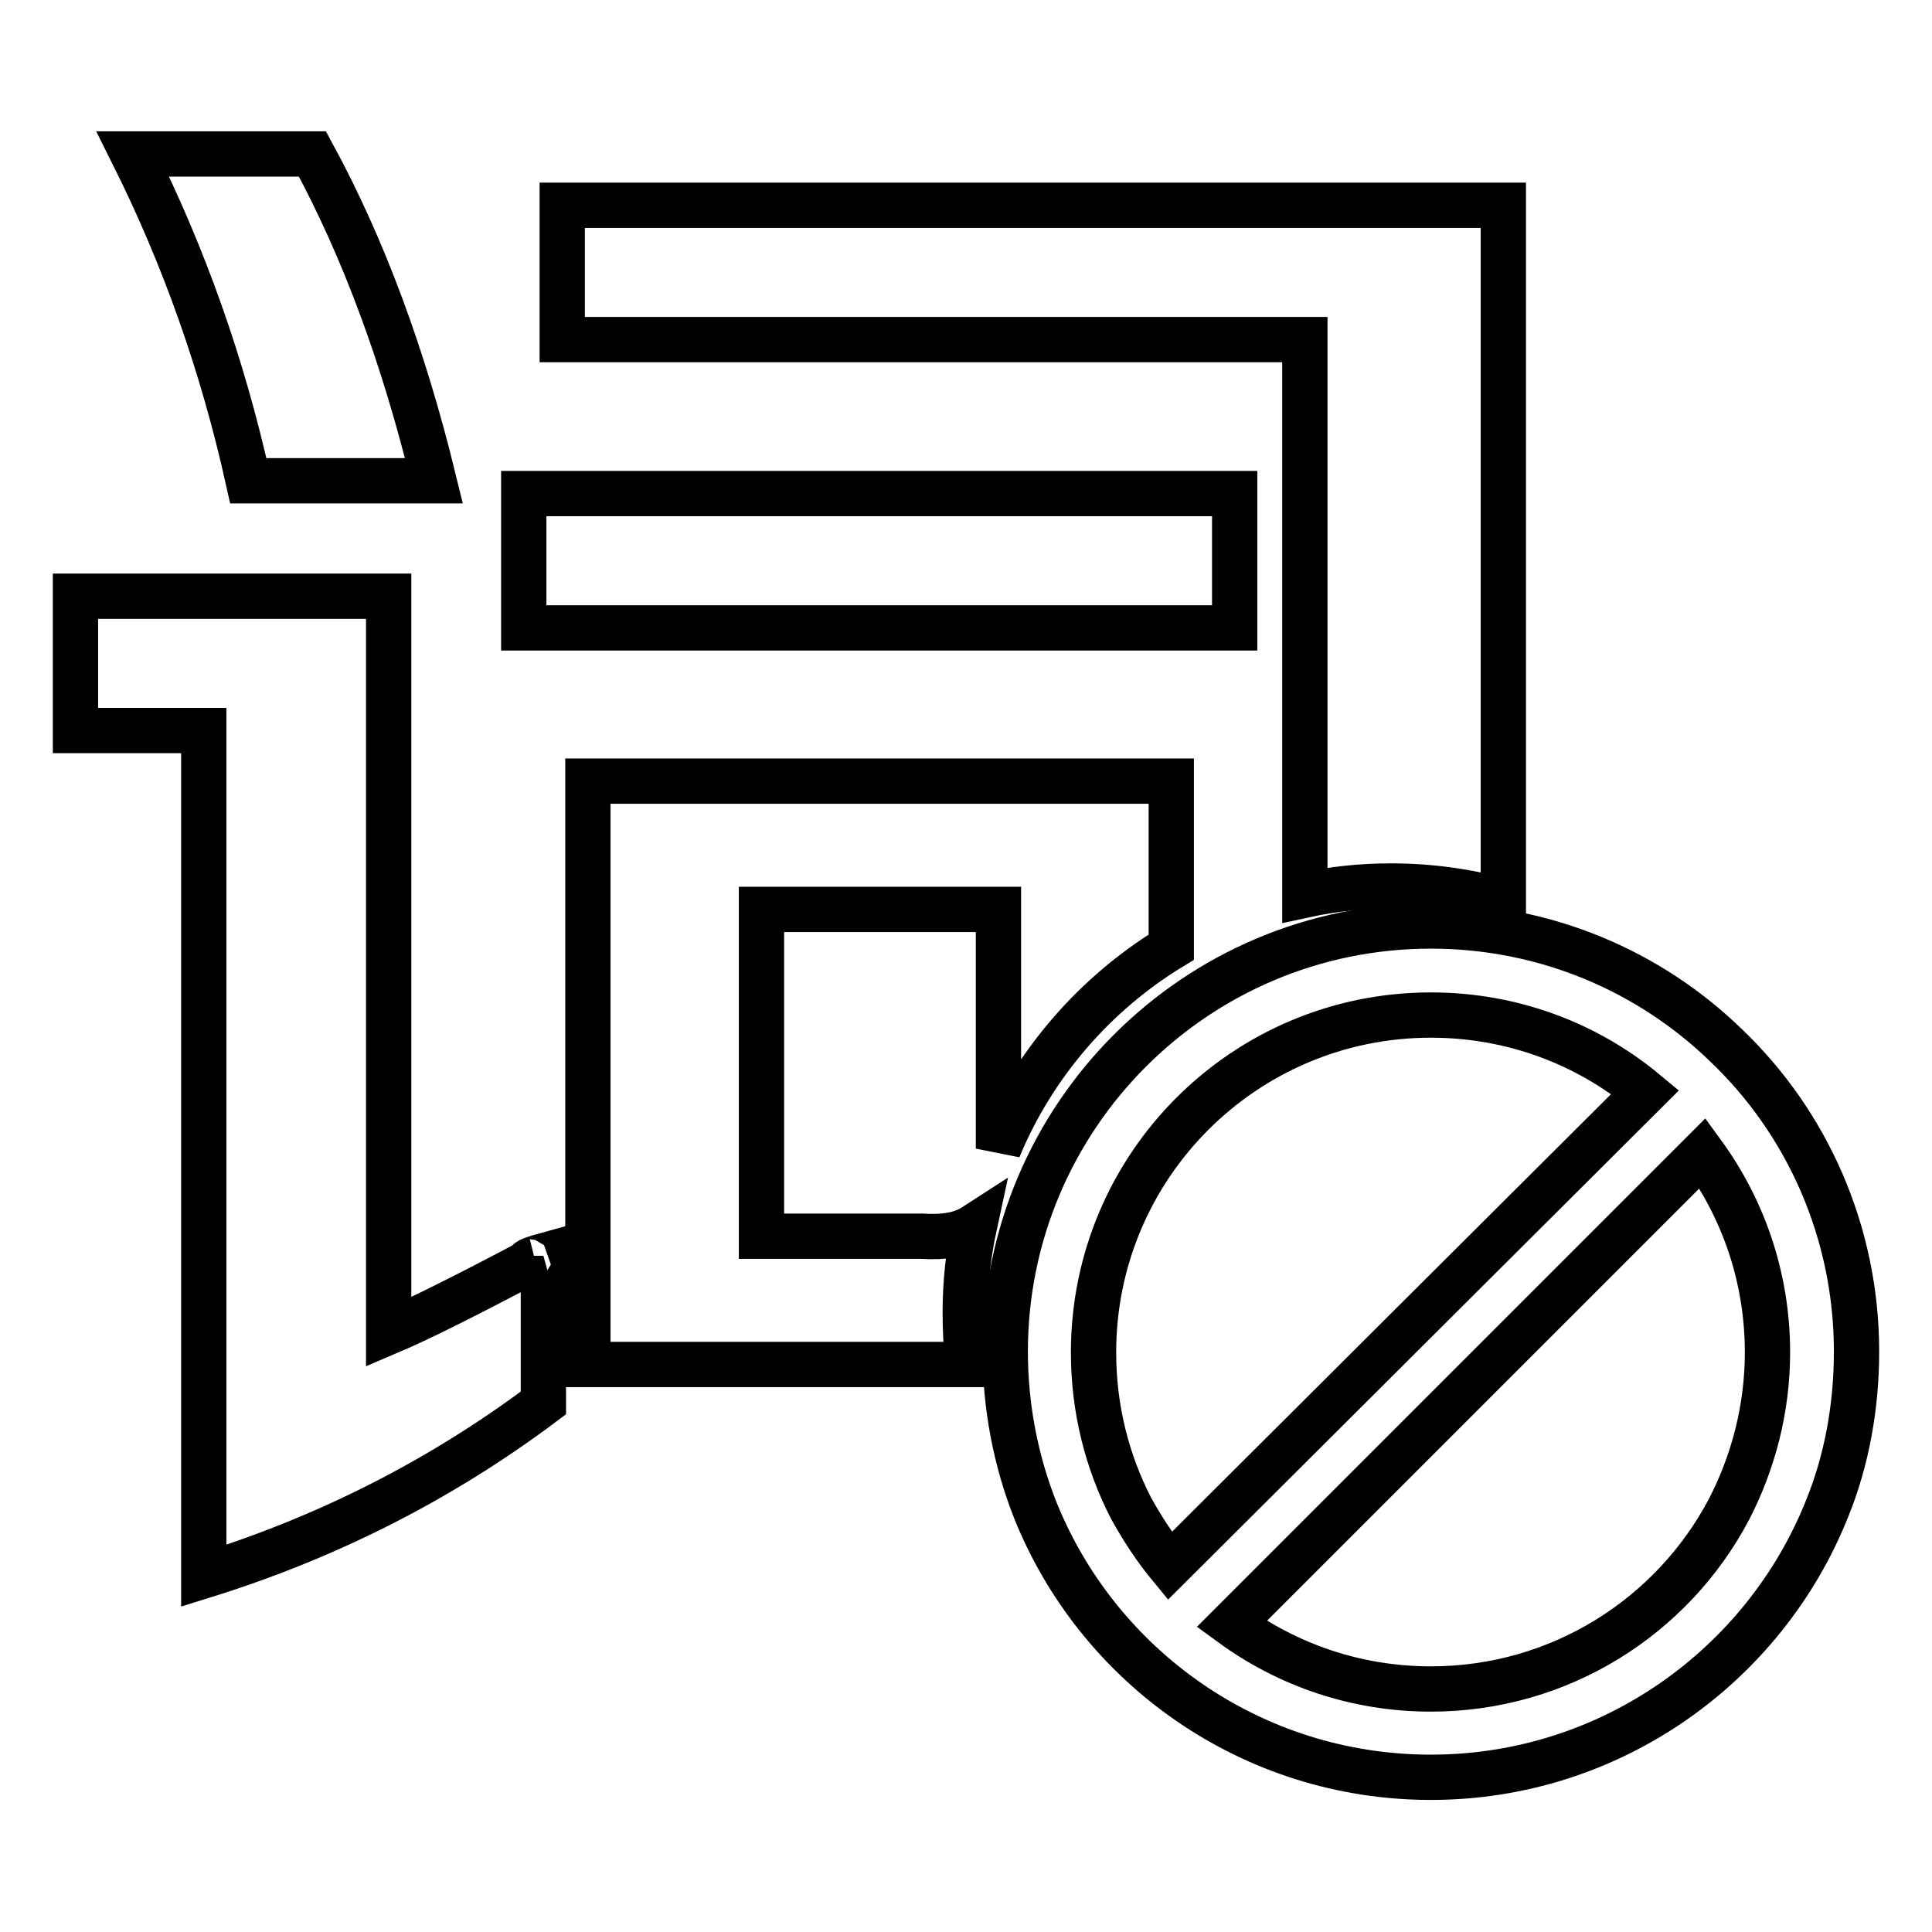 <?xml version="1.0" encoding="utf-8"?>
<!-- Svg Vector Icons : http://www.onlinewebfonts.com/icon -->
<!DOCTYPE svg PUBLIC "-//W3C//DTD SVG 1.1//EN" "http://www.w3.org/Graphics/SVG/1.1/DTD/svg11.dtd">
<svg version="1.1" xmlns="http://www.w3.org/2000/svg" xmlns:xlink="http://www.w3.org/1999/xlink" x="0px" y="0px" viewBox="0 0 256 256" enable-background="new 0 0 256 256" xml:space="preserve">
<g><g><path stroke-width="6" fill-opacity="0" stroke="#000000"  d="M228.7,138.5c-10.1-9.8-23.9-15.8-39.1-15.8c-31.2,0-56.4,25.3-56.4,56.4c0,7.3,1.4,14.4,3.9,20.8c8.3,20.9,28.7,35.6,52.5,35.6s44.2-14.8,52.5-35.6c2.6-6.4,3.9-13.5,3.9-20.8C246,163.2,239.4,148.7,228.7,138.5z M144.9,179.2c0-24.7,20-44.7,44.7-44.7c10.8,0,20.7,3.8,28.4,10.2L155,207.5c-1.9-2.3-3.6-4.9-5.1-7.6C146.7,193.7,144.9,186.7,144.9,179.2z M189.6,223.8c-9.9,0-19-3.2-26.4-8.6l62.4-62.4c5.4,7.4,8.6,16.5,8.6,26.4c0,7.5-1.9,14.6-5.1,20.8C221.6,214.2,206.7,223.8,189.6,223.8z"/><path stroke-width="6" fill-opacity="0" stroke="#000000"  d="M69.4,65.4h94.2v17.8H69.4V65.4z"/><path stroke-width="6" fill-opacity="0" stroke="#000000"  d="M57.5,63.7c-4-16.4-9.3-30.8-16.1-43.3H17.6c6.8,13.6,11.9,28,15.3,43.3H57.5z"/><path stroke-width="6" fill-opacity="0" stroke="#000000"  d="M199.2,119.4V27.2H74.5V45h98.4v73.6c3.7-0.8,7.5-1.2,11.4-1.2C189.5,117.4,194.4,118.1,199.2,119.4z"/><path stroke-width="6" fill-opacity="0" stroke="#000000"  d="M70.2,167.2c-8.5,4.5-14.7,7.6-18.7,9.3V79H10v17.8h17v112c16.4-5.1,31.4-12.7,45-22.9v-19.5C70.2,166.9,69.7,167.2,70.2,167.2z"/><path stroke-width="6" fill-opacity="0" stroke="#000000"  d="M77.9,103.6v77.2h50.4c-0.3-2.3-0.4-4.6-0.4-6.9c0-3.9,0.4-7.7,1.2-11.4c-1.7,1.1-4,1.5-7,1.3h-21.2v-43.3h31.4v31.7c4.6-11.1,12.7-20.5,22.9-26.7v-22H77.9z"/></g></g>
</svg>